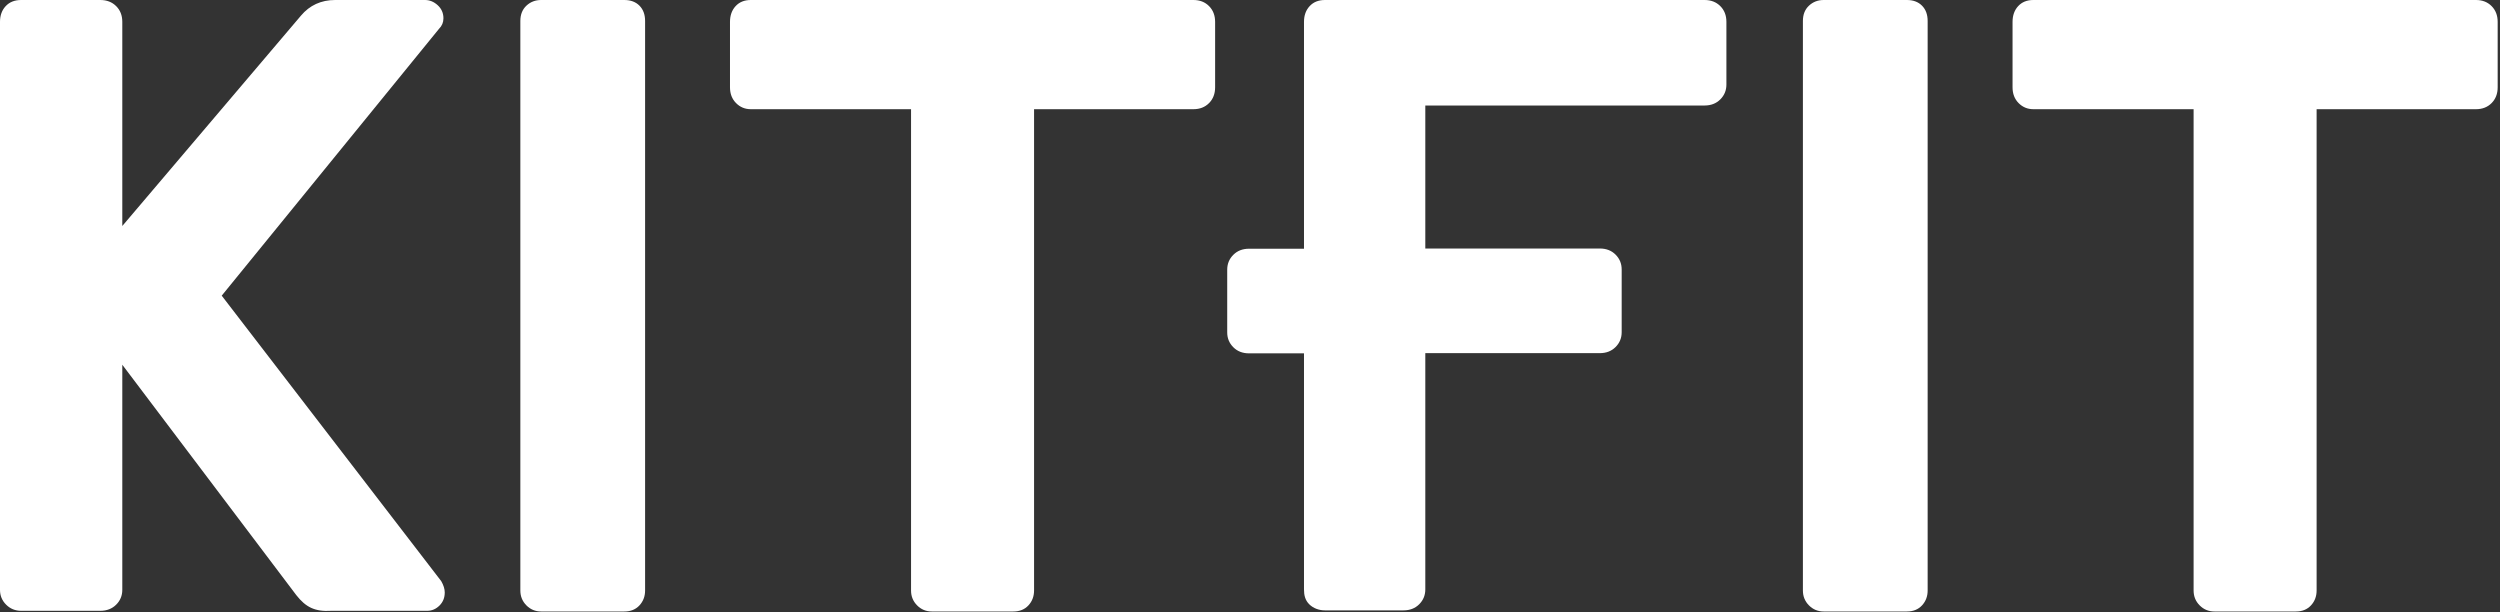 <?xml version="1.0" encoding="UTF-8"?>
<svg width="768px" height="188px" viewBox="0 0 768 188" version="1.1" xmlns="http://www.w3.org/2000/svg" xmlns:xlink="http://www.w3.org/1999/xlink">
    <rect x="0" y="0" width="768" height="188" fill="#333333" stroke="none"/>
    <!-- Generator: Sketch 51.2 (57519) - http://www.bohemiancoding.com/sketch -->
    <title>kitfit-logo-white</title>
    <desc>Created with Sketch.</desc>
    <defs></defs>
    <g id="kitfit-logo-white" stroke="none" stroke-width="1" fill="none" fill-rule="evenodd">
        <g id="white/F" transform="translate(376, 0)" fill="#FFFFFF">
            <path d="M24.588,108.55 L7.703,108.55 C5.737,108.55 4.128,107.925 2.877,106.675 C1.626,105.425 1,103.907 1,102.122 L1,82.835 C1,81.049 1.626,79.532 2.877,78.281 C4.128,77.031 5.737,76.406 7.703,76.406 L24.588,76.406 L24.588,6.697 C24.588,4.732 25.169,3.125 26.331,1.875 C27.492,0.625 29.056,0 31.022,0 L147.649,0 C149.615,0 151.224,0.625 152.475,1.875 C153.726,3.125 154.352,4.732 154.352,6.697 L154.352,25.983 C154.352,27.769 153.726,29.287 152.475,30.537 C151.224,31.787 149.615,32.412 147.649,32.412 L61.855,32.412 L61.855,76.342 L115.476,76.342 C117.442,76.342 119.051,76.967 120.302,78.217 C121.553,79.467 122.179,80.985 122.179,82.771 L122.179,102.057 C122.179,103.843 121.553,105.361 120.302,106.611 C119.051,107.861 117.442,108.486 115.476,108.486 L61.855,108.486 L61.855,181.077 C61.855,182.863 61.229,184.381 59.978,185.631 C58.727,186.881 57.118,187.506 55.152,187.506 L31.022,187.506 C29.235,187.506 27.448,186.881 26.197,185.631 C24.945,184.381 24.588,182.863 24.588,181.077 L24.588,108.55 Z" id="Combined-Shape"></path>
        </g>
        <g id="white/IT" transform="translate(159, 0)" fill="#FFFFFF">
            <path d="M2.714,185.975 C1.472,184.723 0.851,183.202 0.851,181.413 L0.851,6.441 C0.851,4.473 1.472,2.907 2.714,1.744 C3.956,0.581 5.464,0 7.238,0 L32.786,0 C34.738,0 36.29,0.581 37.443,1.744 C38.597,2.907 39.173,4.473 39.173,6.441 L39.173,181.413 C39.173,183.202 38.597,184.723 37.443,185.975 C36.29,187.227 34.738,187.853 32.786,187.853 L7.238,187.853 C5.464,187.853 3.956,187.227 2.714,185.975 Z M122.737,185.975 C121.495,184.723 120.874,183.202 120.874,181.413 L120.874,33.545 L71.641,33.545 C69.866,33.545 68.358,32.919 67.116,31.667 C65.874,30.414 65.254,28.804 65.254,26.836 L65.254,6.709 C65.254,4.741 65.83,3.131 66.983,1.879 C68.137,0.626 69.689,0 71.641,0 L207.631,0 C209.582,0 211.179,0.626 212.421,1.879 C213.663,3.131 214.284,4.741 214.284,6.709 L214.284,26.836 C214.284,28.804 213.663,30.414 212.421,31.667 C211.179,32.919 209.582,33.545 207.631,33.545 L158.664,33.545 L158.664,181.413 C158.664,183.202 158.087,184.723 156.934,185.975 C155.78,187.227 154.228,187.853 152.277,187.853 L127.261,187.853 C125.487,187.853 123.979,187.227 122.737,185.975 Z" id="IT-1"></path>
        </g>
        <g id="white/IT" transform="translate(553, 0)" fill="#FFFFFF">
            <path d="M2.714,185.975 C1.472,184.723 0.851,183.202 0.851,181.413 L0.851,6.441 C0.851,4.473 1.472,2.907 2.714,1.744 C3.956,0.581 5.464,0 7.238,0 L32.786,0 C34.738,0 36.29,0.581 37.443,1.744 C38.597,2.907 39.173,4.473 39.173,6.441 L39.173,181.413 C39.173,183.202 38.597,184.723 37.443,185.975 C36.29,187.227 34.738,187.853 32.786,187.853 L7.238,187.853 C5.464,187.853 3.956,187.227 2.714,185.975 Z M122.737,185.975 C121.495,184.723 120.874,183.202 120.874,181.413 L120.874,33.545 L71.641,33.545 C69.866,33.545 68.358,32.919 67.116,31.667 C65.874,30.414 65.254,28.804 65.254,26.836 L65.254,6.709 C65.254,4.741 65.83,3.131 66.983,1.879 C68.137,0.626 69.689,0 71.641,0 L207.631,0 C209.582,0 211.179,0.626 212.421,1.879 C213.663,3.131 214.284,4.741 214.284,6.709 L214.284,26.836 C214.284,28.804 213.663,30.414 212.421,31.667 C211.179,32.919 209.582,33.545 207.631,33.545 L158.664,33.545 L158.664,181.413 C158.664,183.202 158.087,184.723 156.934,185.975 C155.78,187.227 154.228,187.853 152.277,187.853 L127.261,187.853 C125.487,187.853 123.979,187.227 122.737,185.975 Z" id="IT-1"></path>
        </g>
        <g id="white/K" fill="#FFFFFF">
            <path d="M1.892,185.764 C0.631,184.513 0,182.994 0,181.207 L0,6.701 C0,4.736 0.586,3.127 1.757,1.876 C2.928,0.625 4.505,0 6.487,0 L30.813,0 C32.795,0 34.416,0.625 35.678,1.876 C36.939,3.127 37.57,4.736 37.57,6.701 L37.57,69.427 L92.438,4.825 C95.141,1.608 98.654,0 102.979,0 L130.548,0 C131.99,0 133.296,0.536 134.467,1.608 C135.639,2.681 136.224,4.021 136.224,5.629 C136.224,6.88 135.774,7.952 134.873,8.846 L68.112,90.827 L135.546,178.526 C136.267,179.777 136.627,180.939 136.627,182.011 C136.627,183.619 136.087,184.959 135.005,186.032 C133.924,187.104 132.663,187.64 131.221,187.64 L101.827,187.64 C96.717,187.972 93.912,186.507 91.015,182.815 L37.57,112.048 L37.57,181.207 C37.57,182.994 36.939,184.513 35.678,185.764 C34.416,187.014 32.795,187.64 30.813,187.64 L6.487,187.64 C4.685,187.64 3.153,187.014 1.892,185.764 Z" id="K"></path>
        </g>
    </g>
</svg>